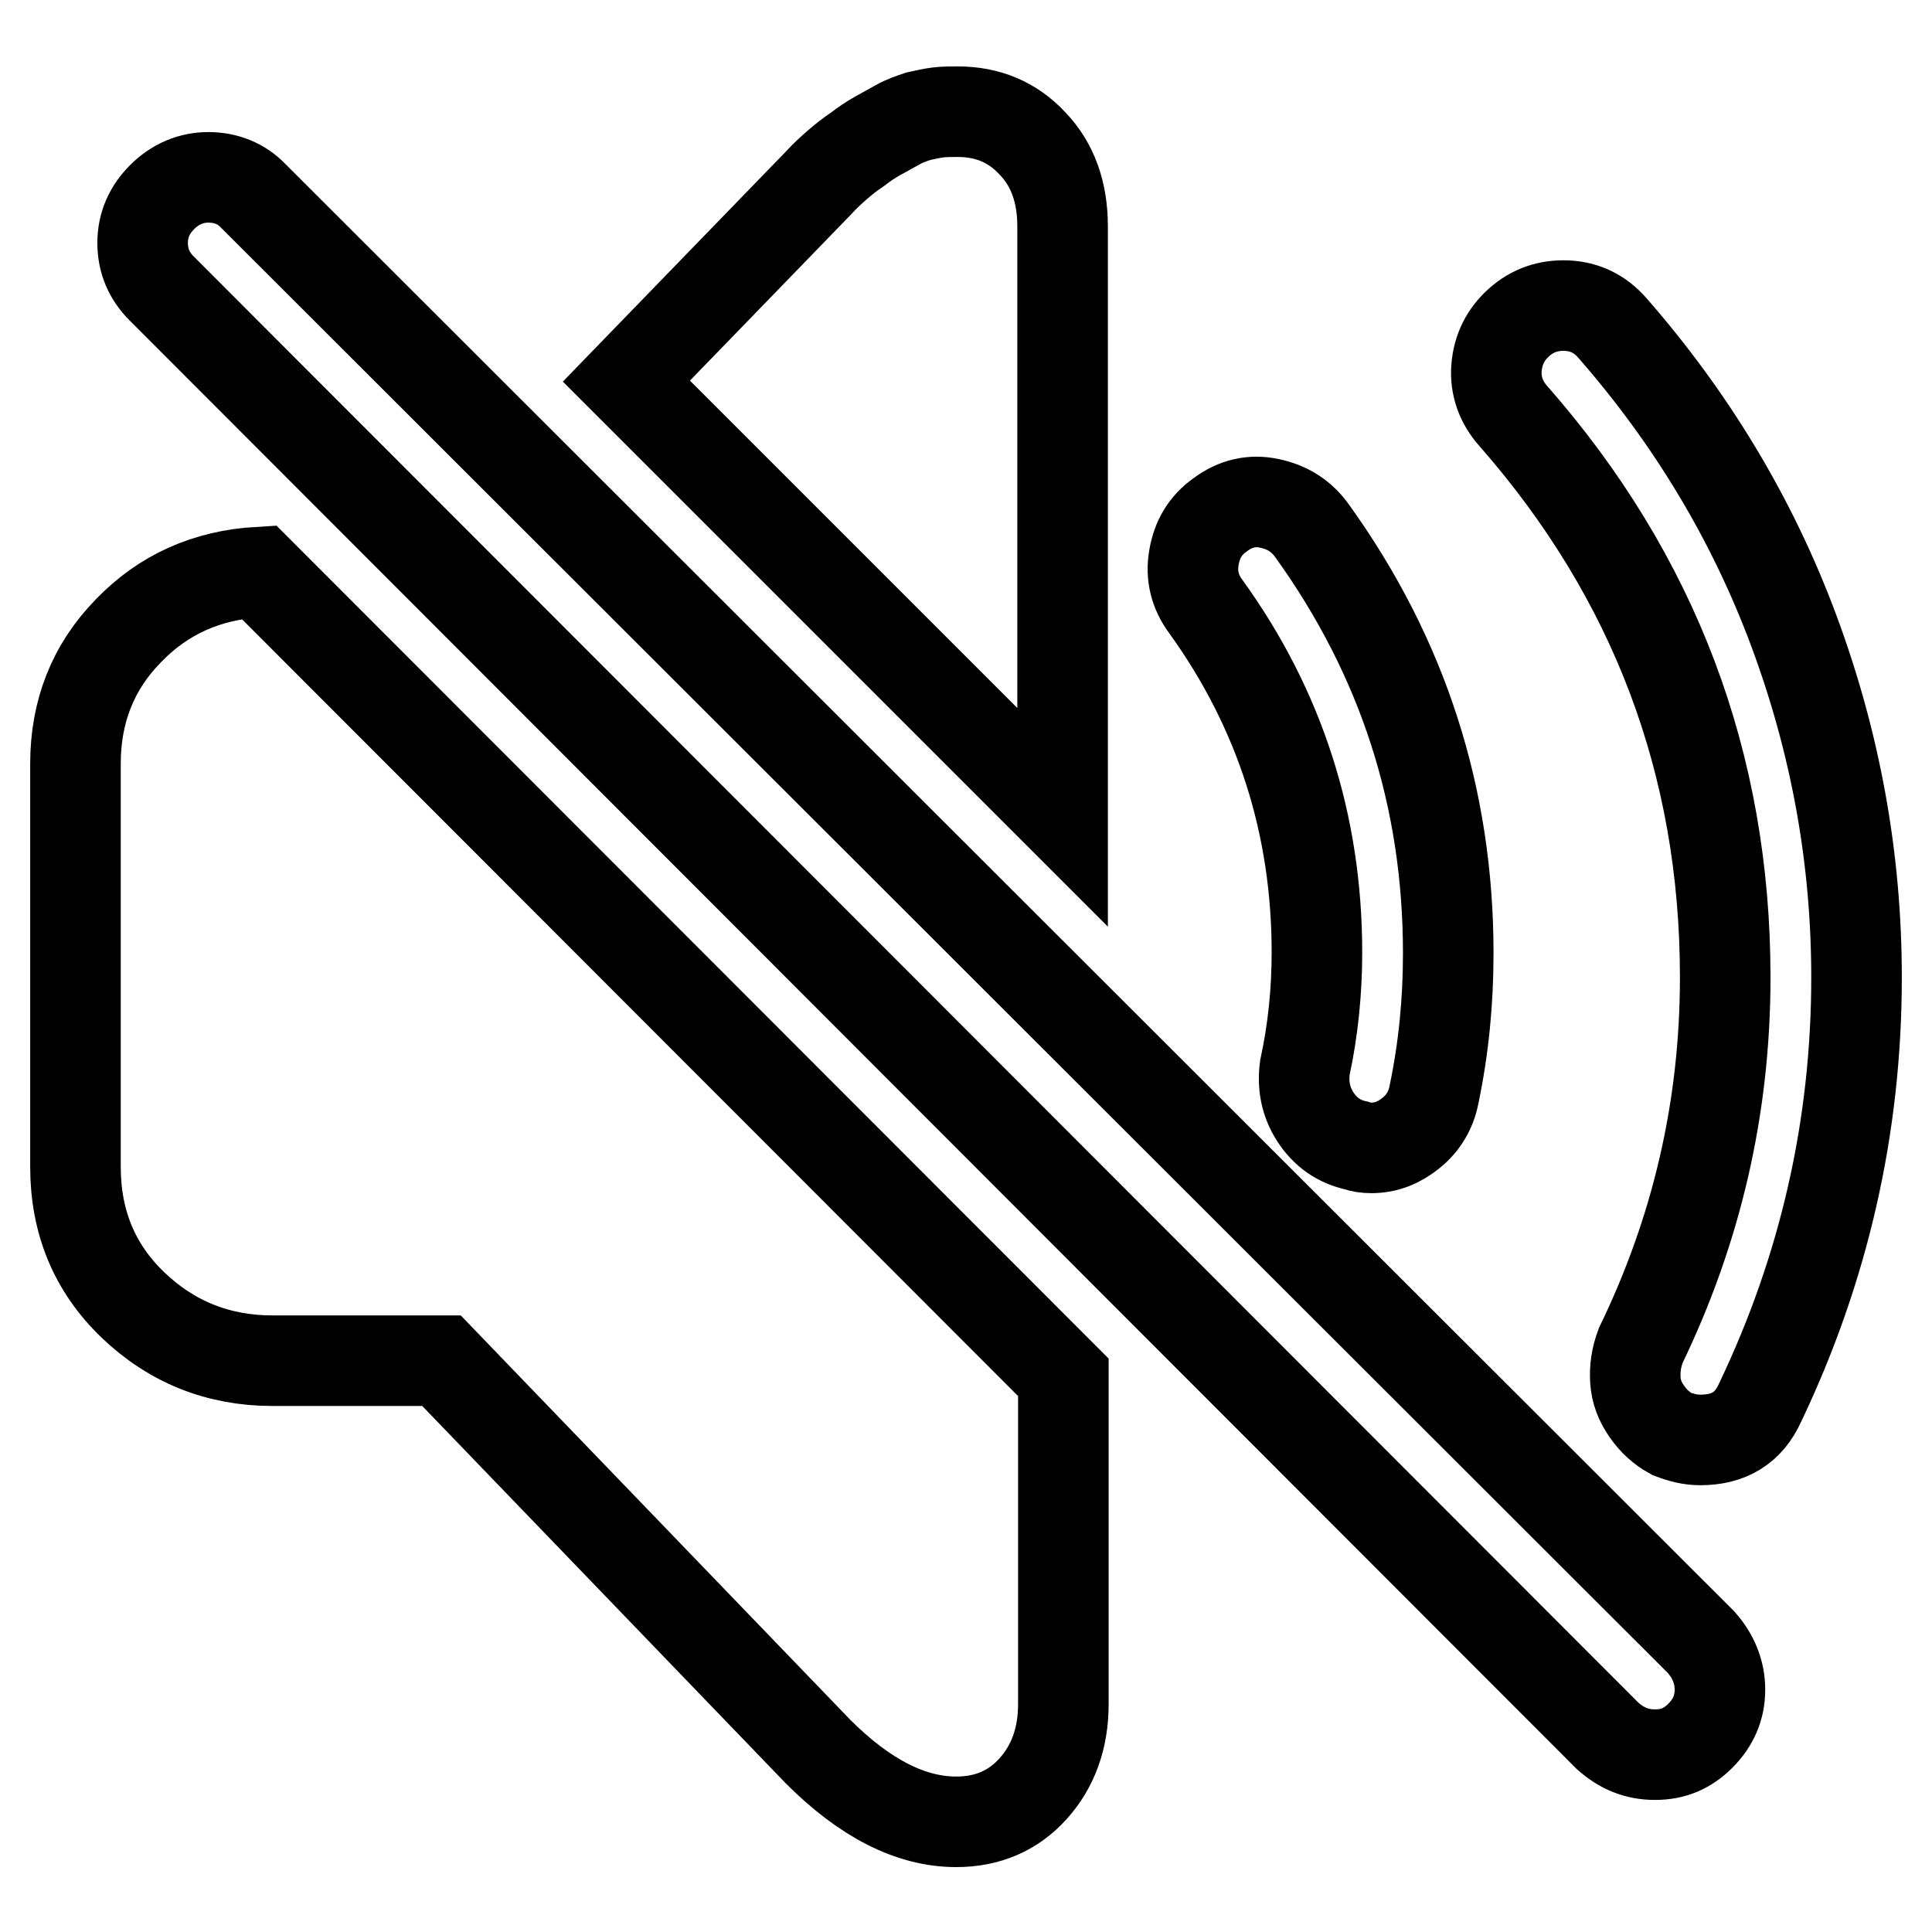 <?xml version="1.0" encoding="utf-8"?>
<!-- Svg Vector Icons : http://www.onlinewebfonts.com/icon -->
<!DOCTYPE svg PUBLIC "-//W3C//DTD SVG 1.1//EN" "http://www.w3.org/Graphics/SVG/1.1/DTD/svg11.dtd">
<svg version="1.1" xmlns="http://www.w3.org/2000/svg" xmlns:xlink="http://www.w3.org/1999/xlink" x="0px" y="0px" viewBox="0 0 256 256" enable-background="new 0 0 256 256" xml:space="preserve">
<g> <path stroke-width="12" fill-opacity="0" stroke="#000000"  d="M181.7,152.1c-0.7,0-1.4-0.1-1.9-0.3c-2.4-0.5-4.2-1.8-5.5-3.8c-1.3-2-1.7-4.2-1.4-6.5 c1.1-5.1,1.6-10.2,1.6-15.3c0-16.9-4.9-32.2-14.7-45.8c-1.5-2-2-4.2-1.6-6.5c0.4-2.4,1.5-4.3,3.5-5.7c2-1.5,4.2-2,6.5-1.5 c2.4,0.5,4.3,1.7,5.7,3.7c12,16.7,18,35.3,18,55.9c0,6.4-0.6,12.6-1.9,18.8c-0.4,2-1.4,3.7-3,5S183.7,152.1,181.7,152.1 L181.7,152.1z M225.3,190.8c-1.3,0-2.5-0.3-3.8-0.8c-1.3-0.7-2.4-1.7-3.3-3c-0.9-1.3-1.4-2.6-1.5-4.1c-0.1-1.5,0.1-3,0.7-4.6 c7.4-15.3,11.2-31.5,11.2-48.8c0-28.3-9.4-53.1-28.1-74.4c-1.6-1.8-2.4-4-2.2-6.4c0.2-2.4,1.2-4.4,3-6c1.8-1.6,3.9-2.3,6.3-2.2 c2.4,0.1,4.4,1.1,6,2.9c10.5,12,18.6,25.4,24.1,40.2c5.5,14.8,8.3,30.1,8.3,45.9c0,19.8-4.3,38.6-12.8,56.4 C231.7,189.2,229.1,190.8,225.3,190.8L225.3,190.8z M219.3,232.5c-2.4,0-4.4-0.8-6.3-2.5L21.4,38.2c-1.6-1.6-2.5-3.6-2.5-6 s0.9-4.4,2.6-6.1s3.8-2.6,6.1-2.6s4.4,0.8,6,2.5l191.8,191.6c1.6,1.8,2.5,3.9,2.5,6.3c0,2.4-0.9,4.4-2.6,6.1 S221.7,232.5,219.3,232.5z M126.9,14.8c-0.9,0-1.8,0-2.6,0.1c-0.8,0.1-1.7,0.3-2.6,0.5c-0.9,0.3-1.8,0.6-2.7,1.1 c-0.9,0.5-1.8,1-2.7,1.5c-0.9,0.5-1.8,1.1-2.7,1.8c-0.9,0.6-1.8,1.3-2.6,2s-1.7,1.5-2.6,2.5L83,50.5l57.8,57.8V30 c0-4.5-1.3-8.2-4-11C134.2,16.2,130.9,14.8,126.9,14.8L126.9,14.8z M10,101.2v53.4c0,7.3,2.5,13.4,7.6,18.3 c5.1,4.9,11.3,7.4,18.5,7.4h22.4l49.9,51.8c6.2,6.2,12.3,9.3,18.3,9.3c4.2,0,7.6-1.5,10.2-4.4c2.6-2.9,4-6.6,4-11.2v-43.3 L34.3,75.8c-6.9,0.4-12.7,3-17.3,7.8C12.3,88.4,10,94.3,10,101.2L10,101.2z"/></g>
</svg>